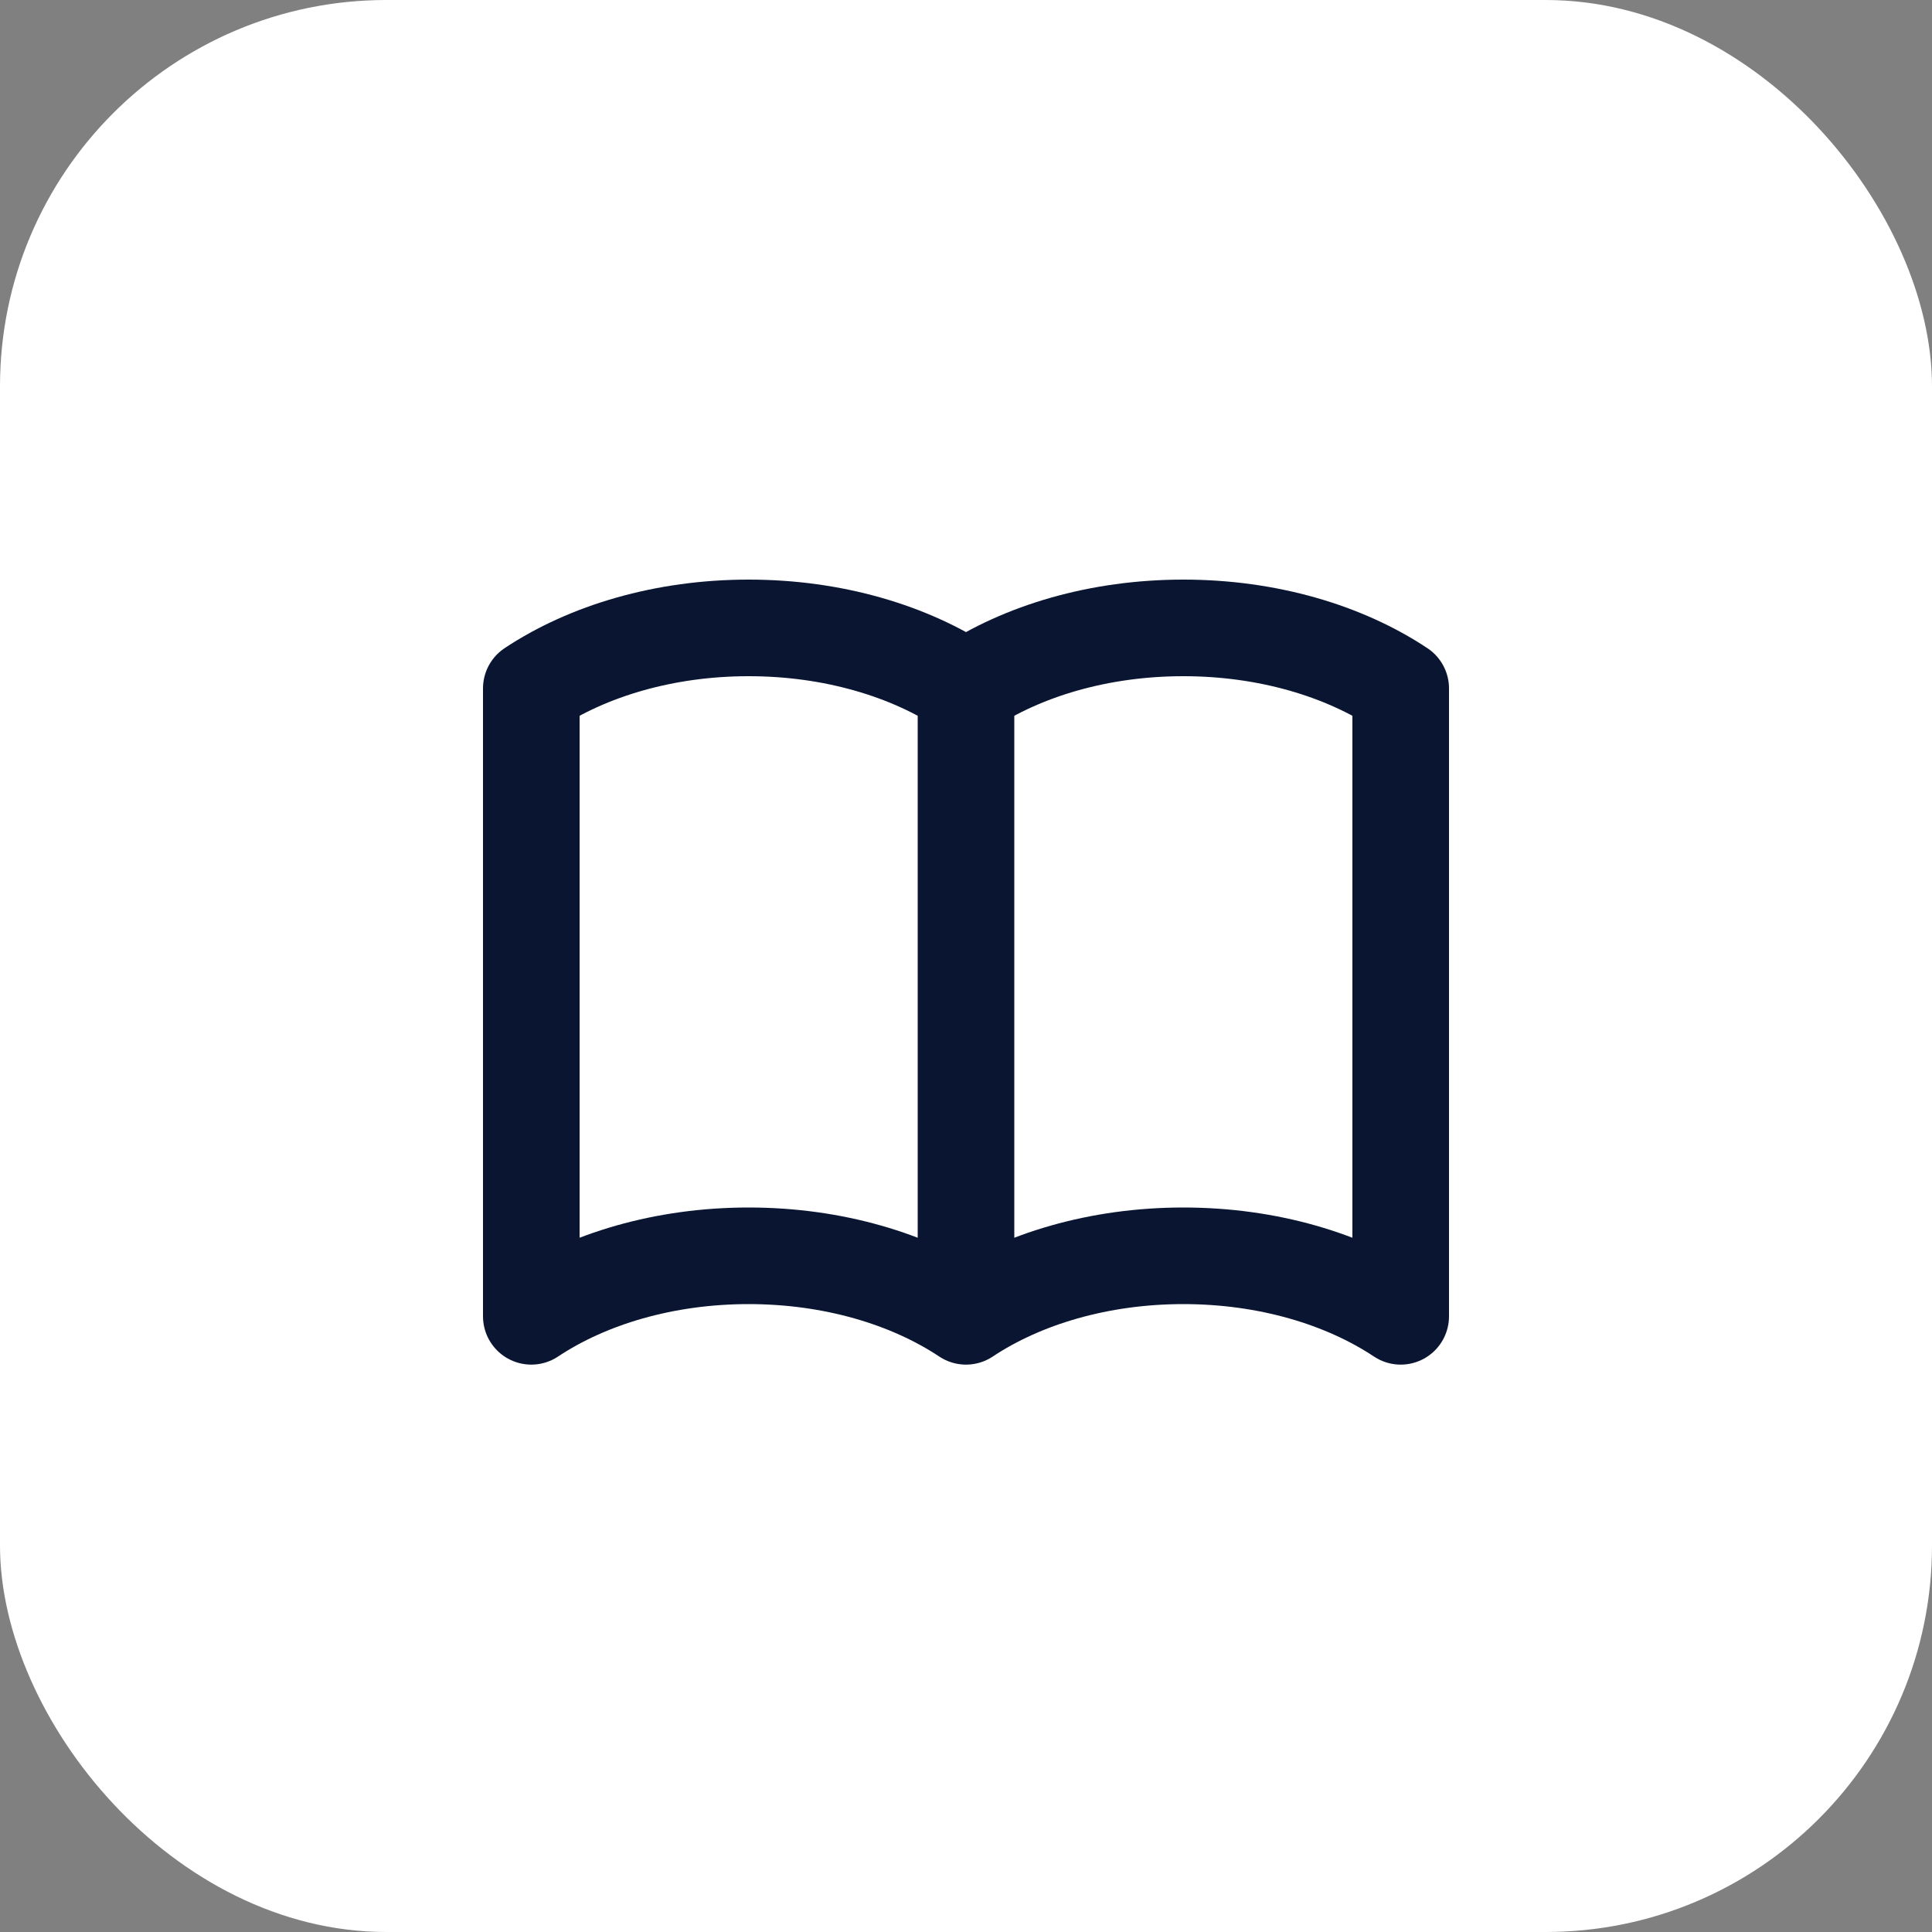 <svg width="40" height="40" viewBox="0 0 40 40" fill="none" xmlns="http://www.w3.org/2000/svg">
<rect x="0" y="0" width="40" height="40" fill="#808080" stroke="none"/>
<g id="clipboard-list">
<rect width="40" height="40" rx="8" fill="white"/>
<path id="Vector" d="M20 14.253V27.253M20 14.253C18.832 13.477 17.246 13 15.5 13C13.754 13 12.168 13.477 11 14.253V27.253C12.168 26.477 13.754 26 15.5 26C17.246 26 18.832 26.477 20 27.253M20 14.253C21.168 13.477 22.754 13 24.5 13C26.247 13 27.832 13.477 29 14.253V27.253C27.832 26.477 26.247 26 24.5 26C22.754 26 21.168 26.477 20 27.253" stroke="#0A1631" stroke-width="2" stroke-linecap="round" stroke-linejoin="round"/>
</g>
</svg>
